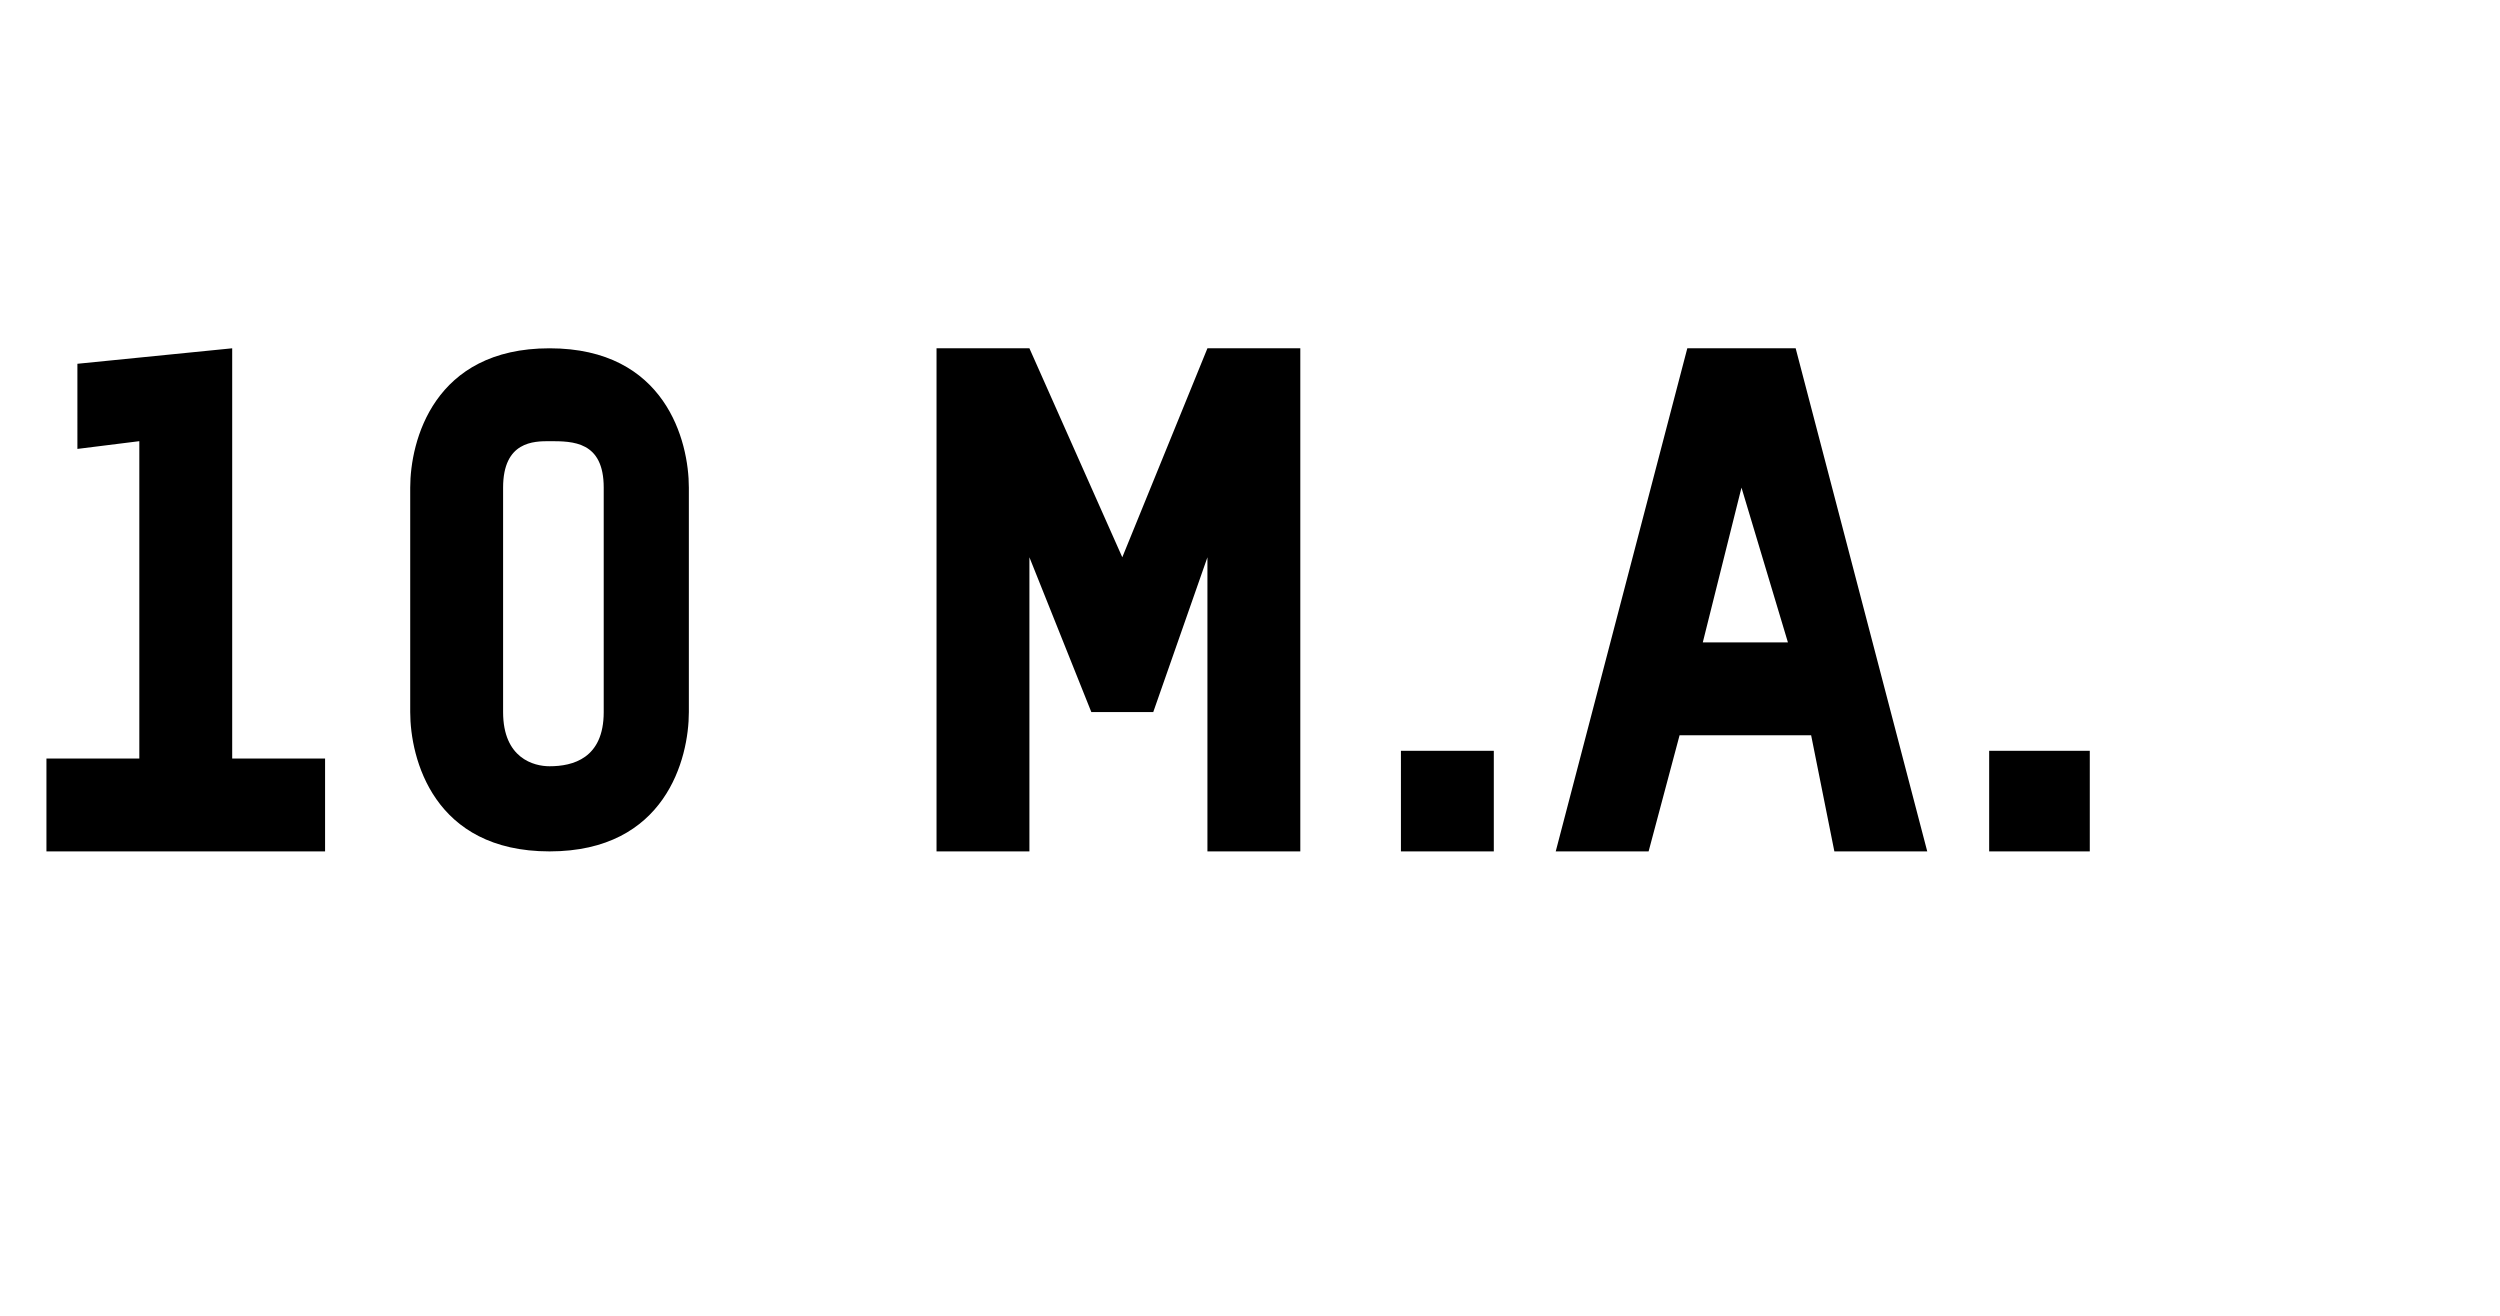 <?xml version="1.0" standalone="no"?><!DOCTYPE svg PUBLIC "-//W3C//DTD SVG 1.1//EN" "http://www.w3.org/Graphics/SVG/1.1/DTD/svg11.dtd"><svg xmlns="http://www.w3.org/2000/svg" version="1.1" width="32.3px" height="17px" viewBox="0 -4 32.3 17" style="top:-4px"><desc>10 M a</desc><defs/><g id="Polygon14367"><path d="m.6 7V5.8h1.2V1.7l-.8.1V.7l2-.2v5.3h1.2v1.2H.6zm6.5 0C5.6 7 5.3 5.8 5.3 5.2V2.3c0-.6.3-1.8 1.8-1.8c1.5 0 1.8 1.2 1.8 1.8v2.9c0 .6-.3 1.8-1.8 1.8zm.7-4.7c0-.6-.4-.6-.7-.6c-.2 0-.6 0-.6.6v2.9c0 .6.4.7.6.7c.3 0 .7-.1.7-.7V2.3zM12.1 7V.5h1.2l1.2 2.7L15.6.5h1.2v6.5h-1.2V3.2l-.7 2h-.8l-.8-2v3.8h-1.2zm6 0V5.7h1.2v1.3h-1.2zm5.6 0l-.3-1.5h-1.7L21.3 7h-1.2L21.8.5h1.4L24.9 7h-1.2zm-1.2-4.7l-.5 2h1.1l-.6-2zM25.7 7V5.7h1.3v1.3h-1.3z" stroke="none" fill="#000"/></g></svg>